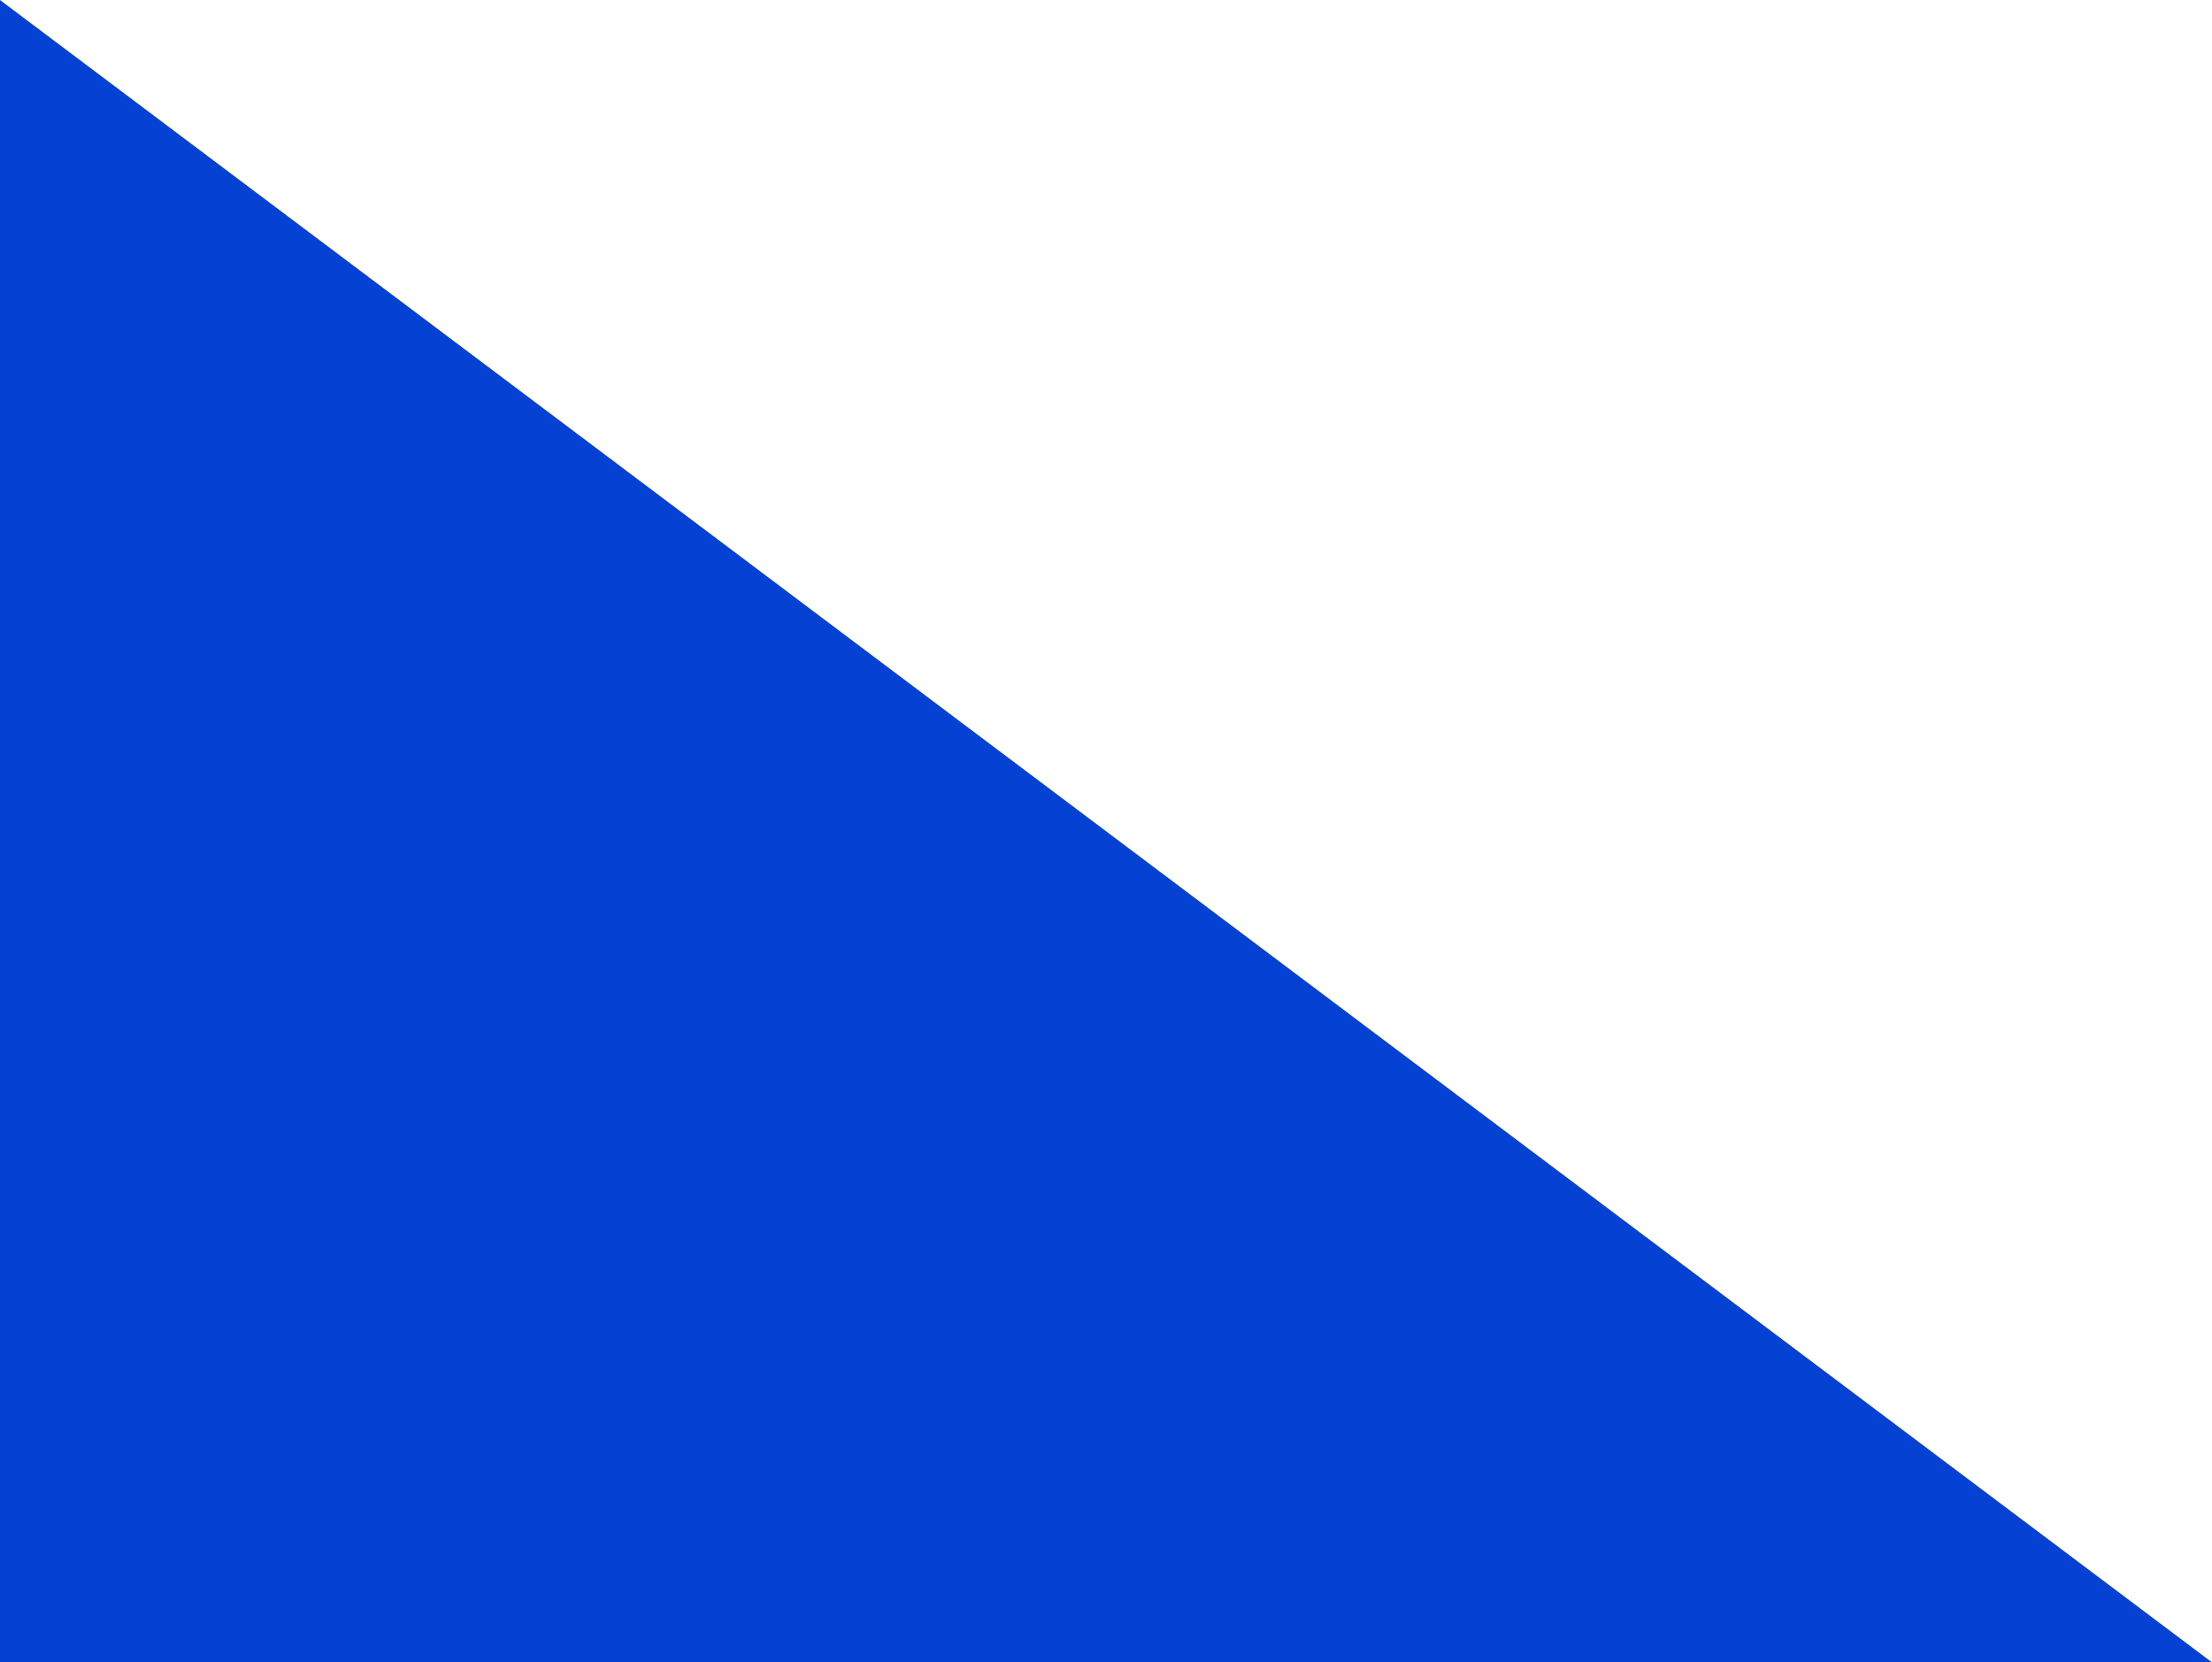 <?xml version="1.0" encoding="utf-8"?>
<!-- Generator: Adobe Illustrator 23.0.3, SVG Export Plug-In . SVG Version: 6.00 Build 0)  -->
<svg version="1.1" id="Calque_1" xmlns="http://www.w3.org/2000/svg" xmlns:xlink="http://www.w3.org/1999/xlink" x="0px" y="0px"
	 viewBox="0 0 1030.4 774.2" style="enable-background:new 0 0 1030.4 774.2;" xml:space="preserve">
<style type="text/css">
	.st0{fill:#0542D4;}
</style>
<path class="st0" d="M1030.4,774.2H0L0,0L1030.4,774.2z"/>
</svg>
